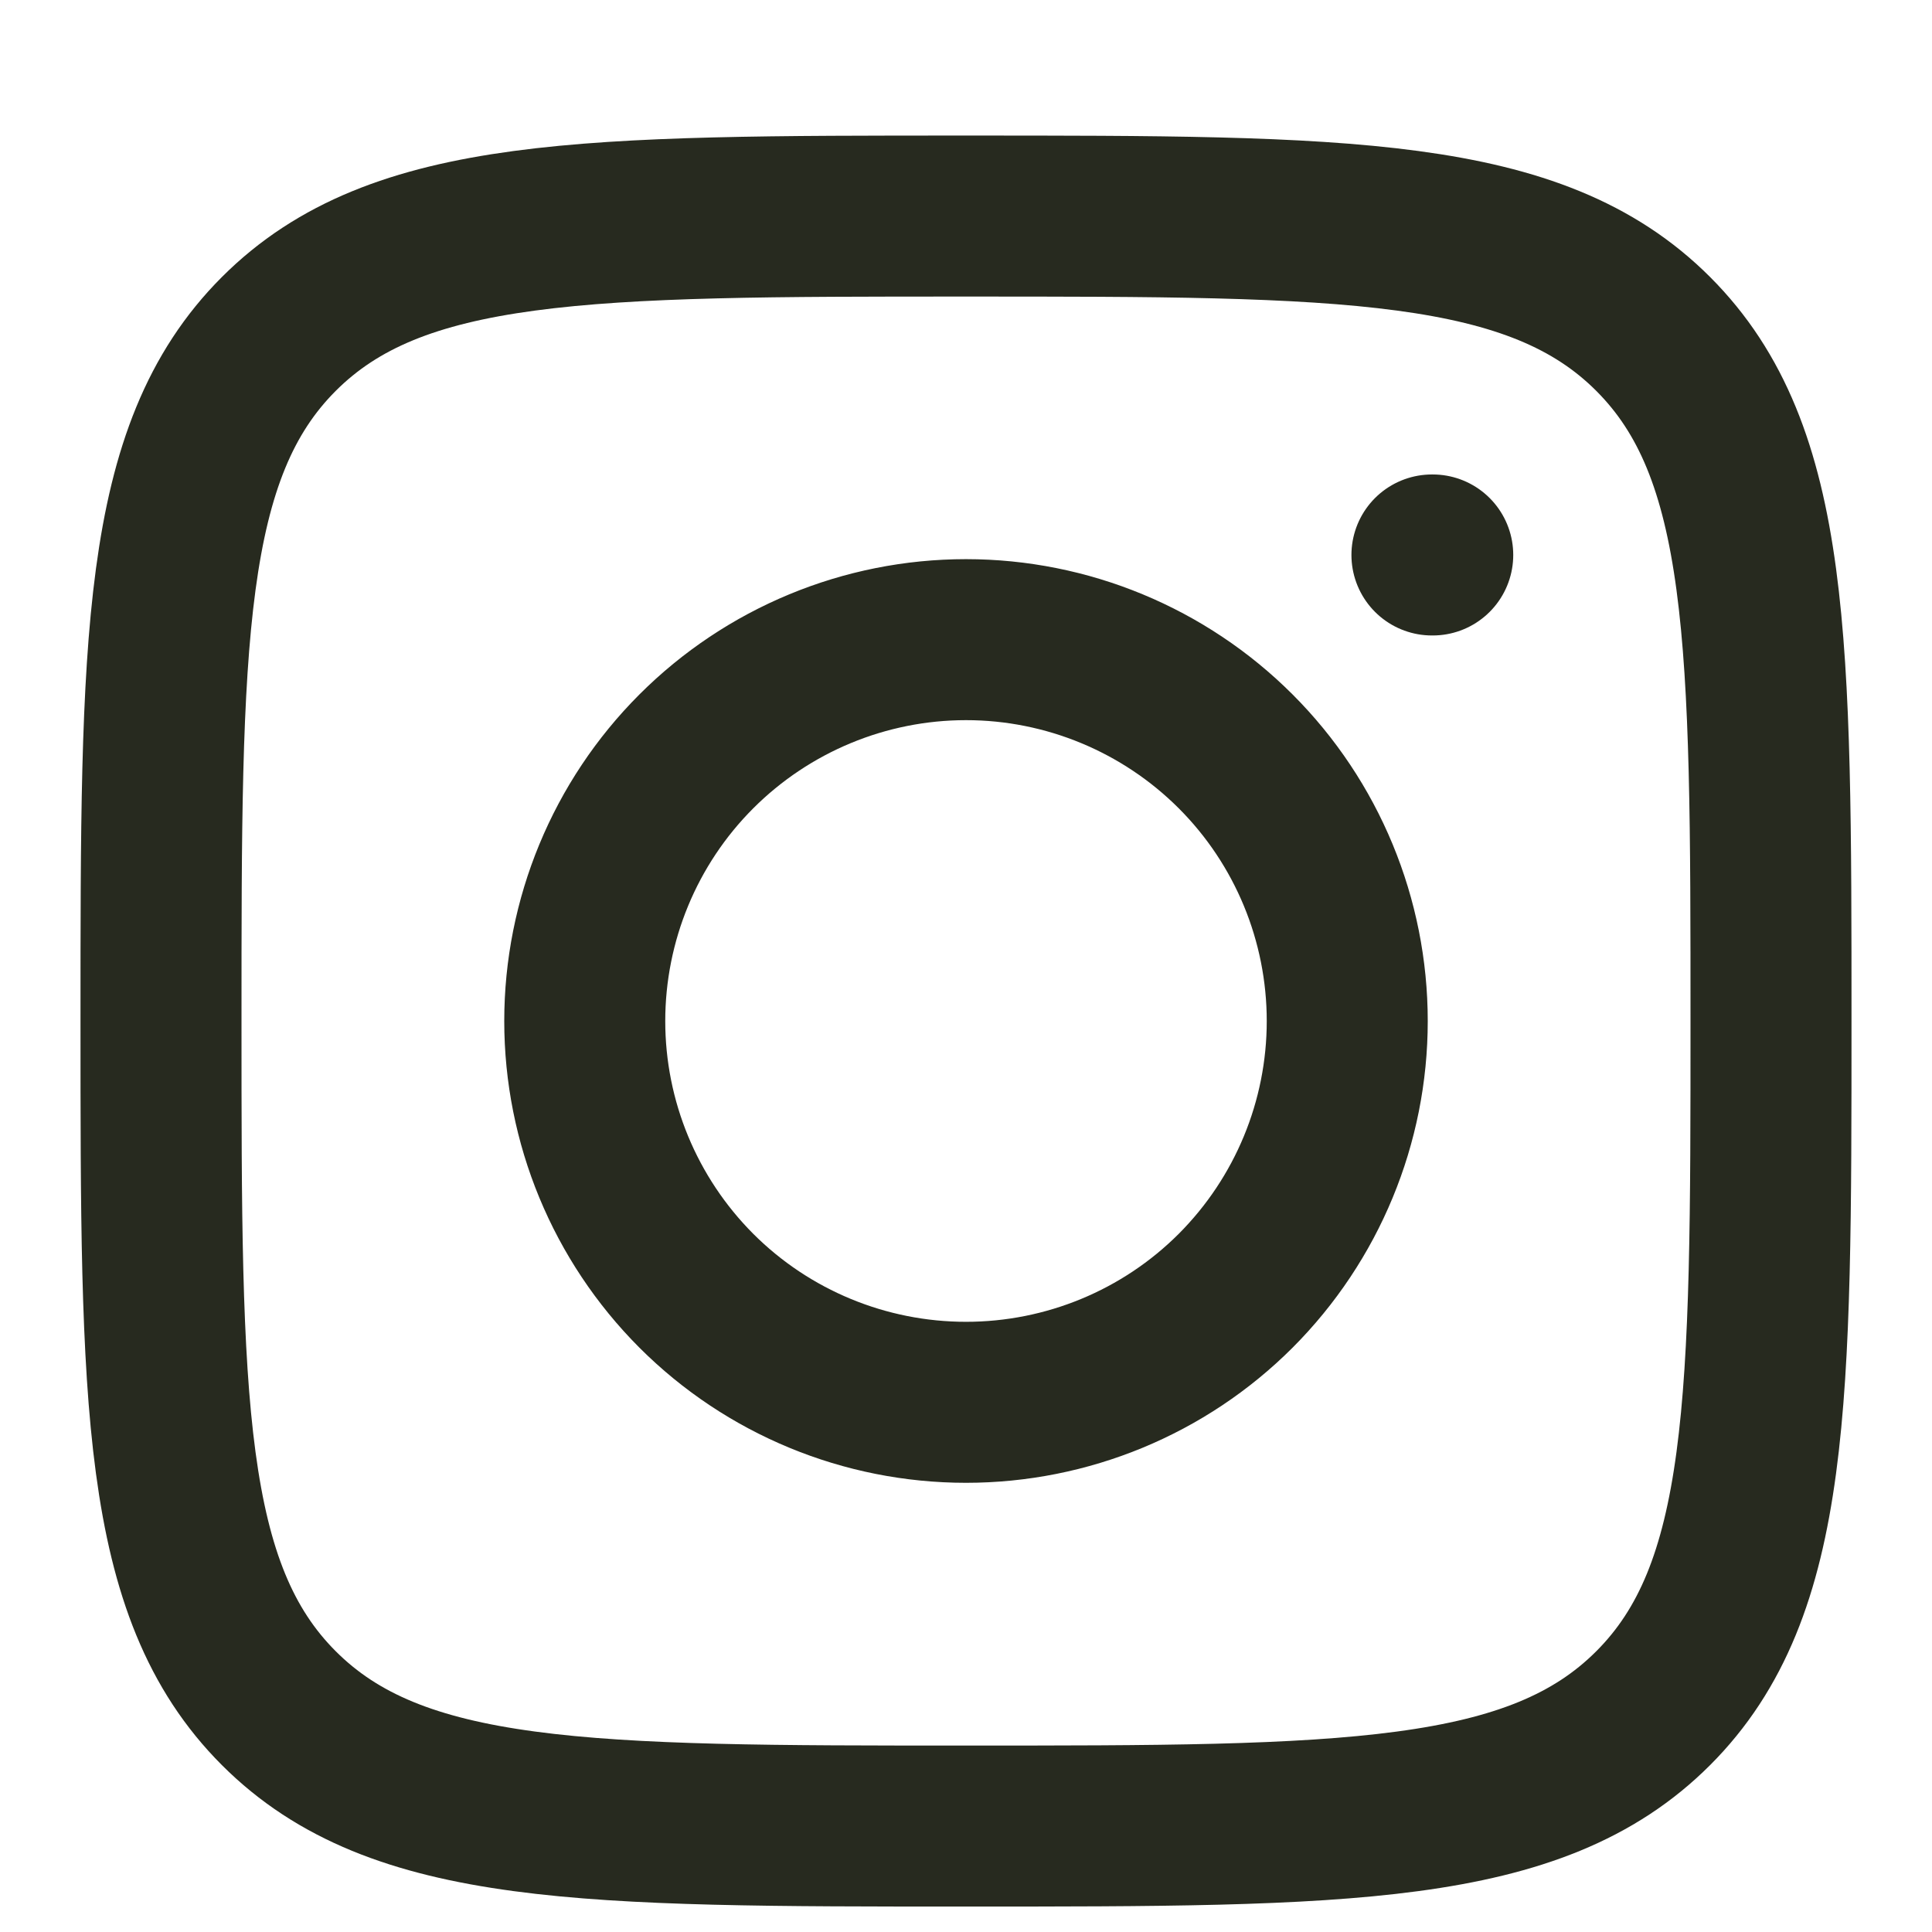 <svg width="12" height="12" viewBox="0 0 12 12" fill="none" xmlns="http://www.w3.org/2000/svg">
<path d="M8.899 3.447H8.894M1 6.342C1 3.985 1 2.806 1.732 2.074C2.464 1.342 3.643 1.342 6 1.342C8.357 1.342 9.536 1.342 10.268 2.074C11 2.806 11 3.984 11 6.342C11 8.699 11 9.878 10.268 10.61C9.536 11.342 8.357 11.342 6 11.342C3.643 11.342 2.464 11.342 1.732 10.61C1 9.878 1 8.699 1 6.342ZM8.368 6.342C8.368 6.97 8.119 7.572 7.675 8.017C7.231 8.461 6.628 8.71 6 8.71C5.372 8.71 4.769 8.461 4.325 8.017C3.881 7.572 3.632 6.97 3.632 6.342C3.632 5.714 3.881 5.111 4.325 4.667C4.769 4.223 5.372 3.973 6 3.973C6.628 3.973 7.231 4.223 7.675 4.667C8.119 5.111 8.368 5.714 8.368 6.342Z" stroke="#272A1F" stroke-linecap="round" stroke-linejoin="round"/>
</svg>
